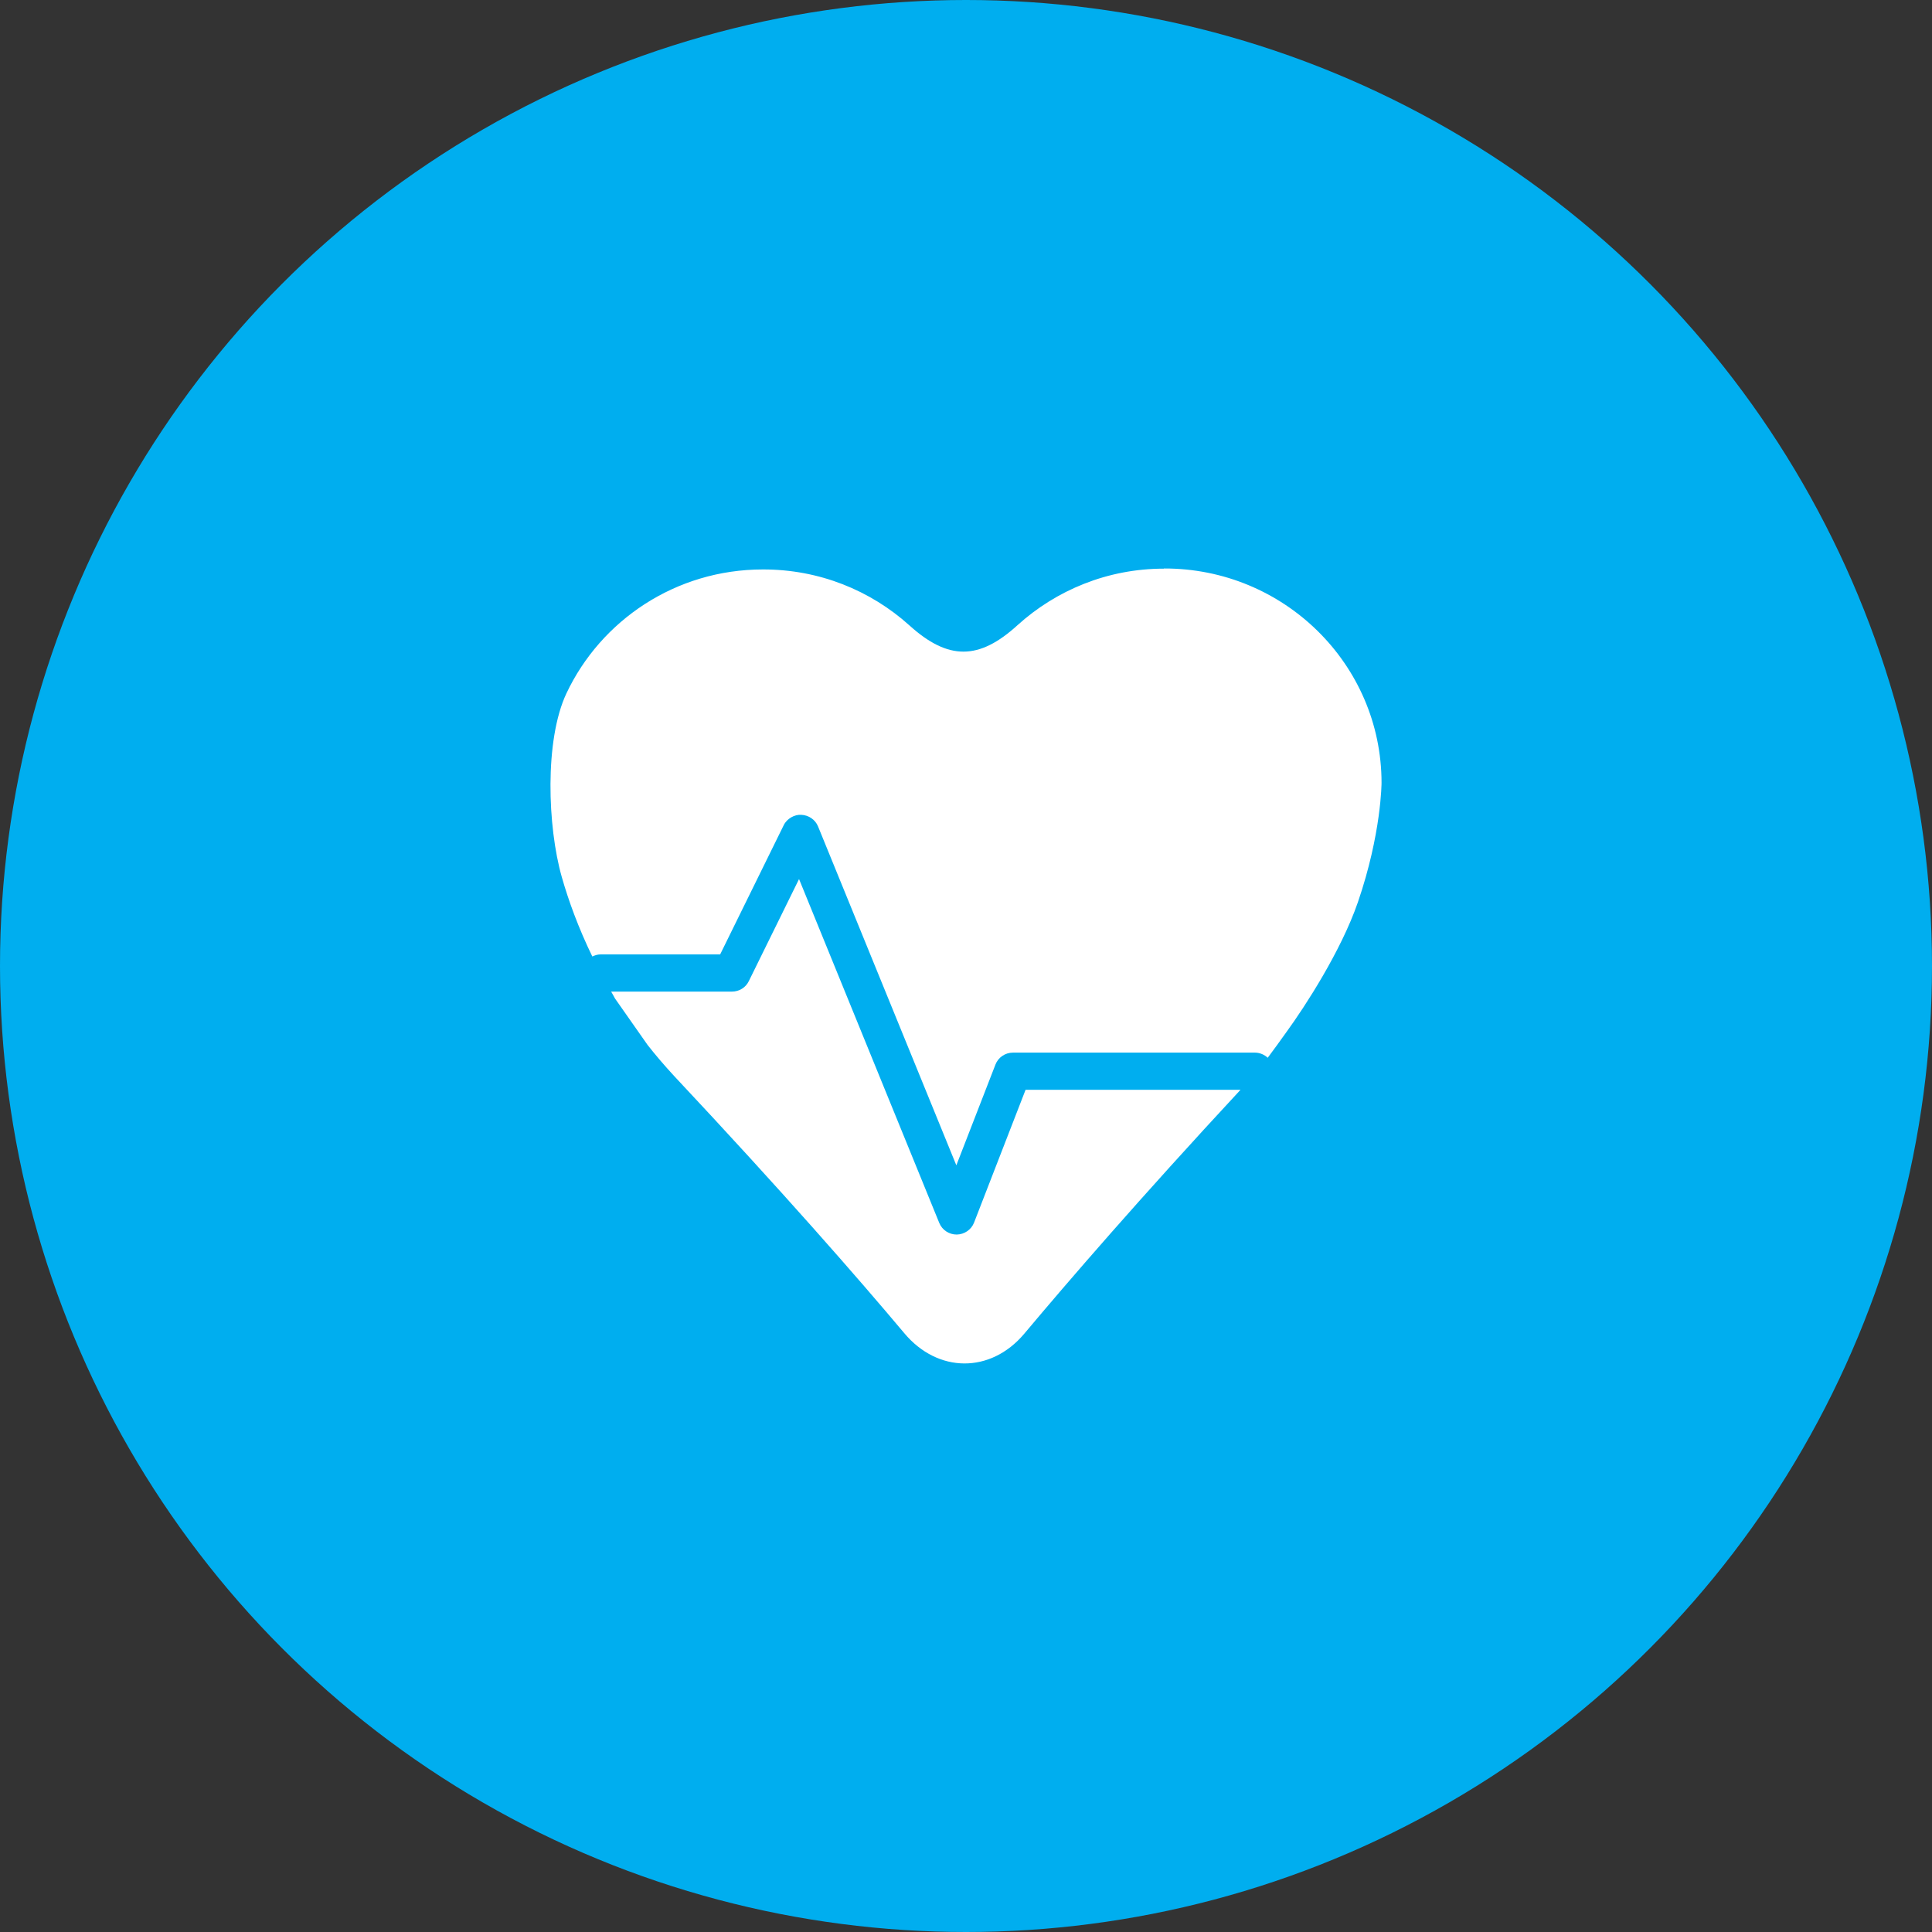 <?xml version="1.0" encoding="UTF-8"?> <svg xmlns="http://www.w3.org/2000/svg" viewBox="0 0 120 120"><rect x="0" y="0" width="120" height="120" fill="#333333" stroke="none"/><defs><style>.e{fill:#fff;}.f{fill:#00aeef;}</style></defs><g id="a"></g><g id="b"><g id="c"><g id="d"><circle class="f" cx="60" cy="60" r="60"></circle><g><path class="e" d="M63.7,67.69l-3.2,8.25c-.17,.44-.6,.73-1.07,.74h-.01c-.47,0-.9-.28-1.08-.72l-8.71-21.36-3.12,6.34c-.19,.4-.6,.65-1.05,.65h-7.5c.09,.14,.15,.28,.24,.43l2.02,2.88c.5,.64,1.05,1.28,1.64,1.92,6.77,7.22,11.43,12.56,14.31,15.99,2.08,2.48,5.35,2.51,7.44,.04,2.76-3.29,7.15-8.38,13.44-15.16h-13.36Z"></path><path class="e" d="M72.29,35.32c-3.5,0-6.69,1.34-9.09,3.51-2.4,2.19-4.31,2.19-6.72,.01-2.4-2.16-5.59-3.48-9.1-3.47-5.41,0-10.06,3.16-12.2,7.7-1.37,2.92-1.17,8.29-.29,11.39,.42,1.48,1.04,3.18,1.9,4.95,.15-.07,.32-.13,.51-.13h7.43l3.95-8.03c.2-.41,.68-.67,1.09-.64,.46,.02,.87,.3,1.04,.72l8.59,21.05,2.43-6.26c.17-.44,.6-.74,1.09-.74h15.02c.31,0,.6,.13,.8,.32,.36-.48,.78-1.06,1.2-1.65,1.09-1.5,3.35-4.96,4.4-8.01,1.47-4.28,1.47-7.43,1.47-7.43-.01-7.36-6.07-13.32-13.51-13.3Z"></path></g></g></g></g></svg> 